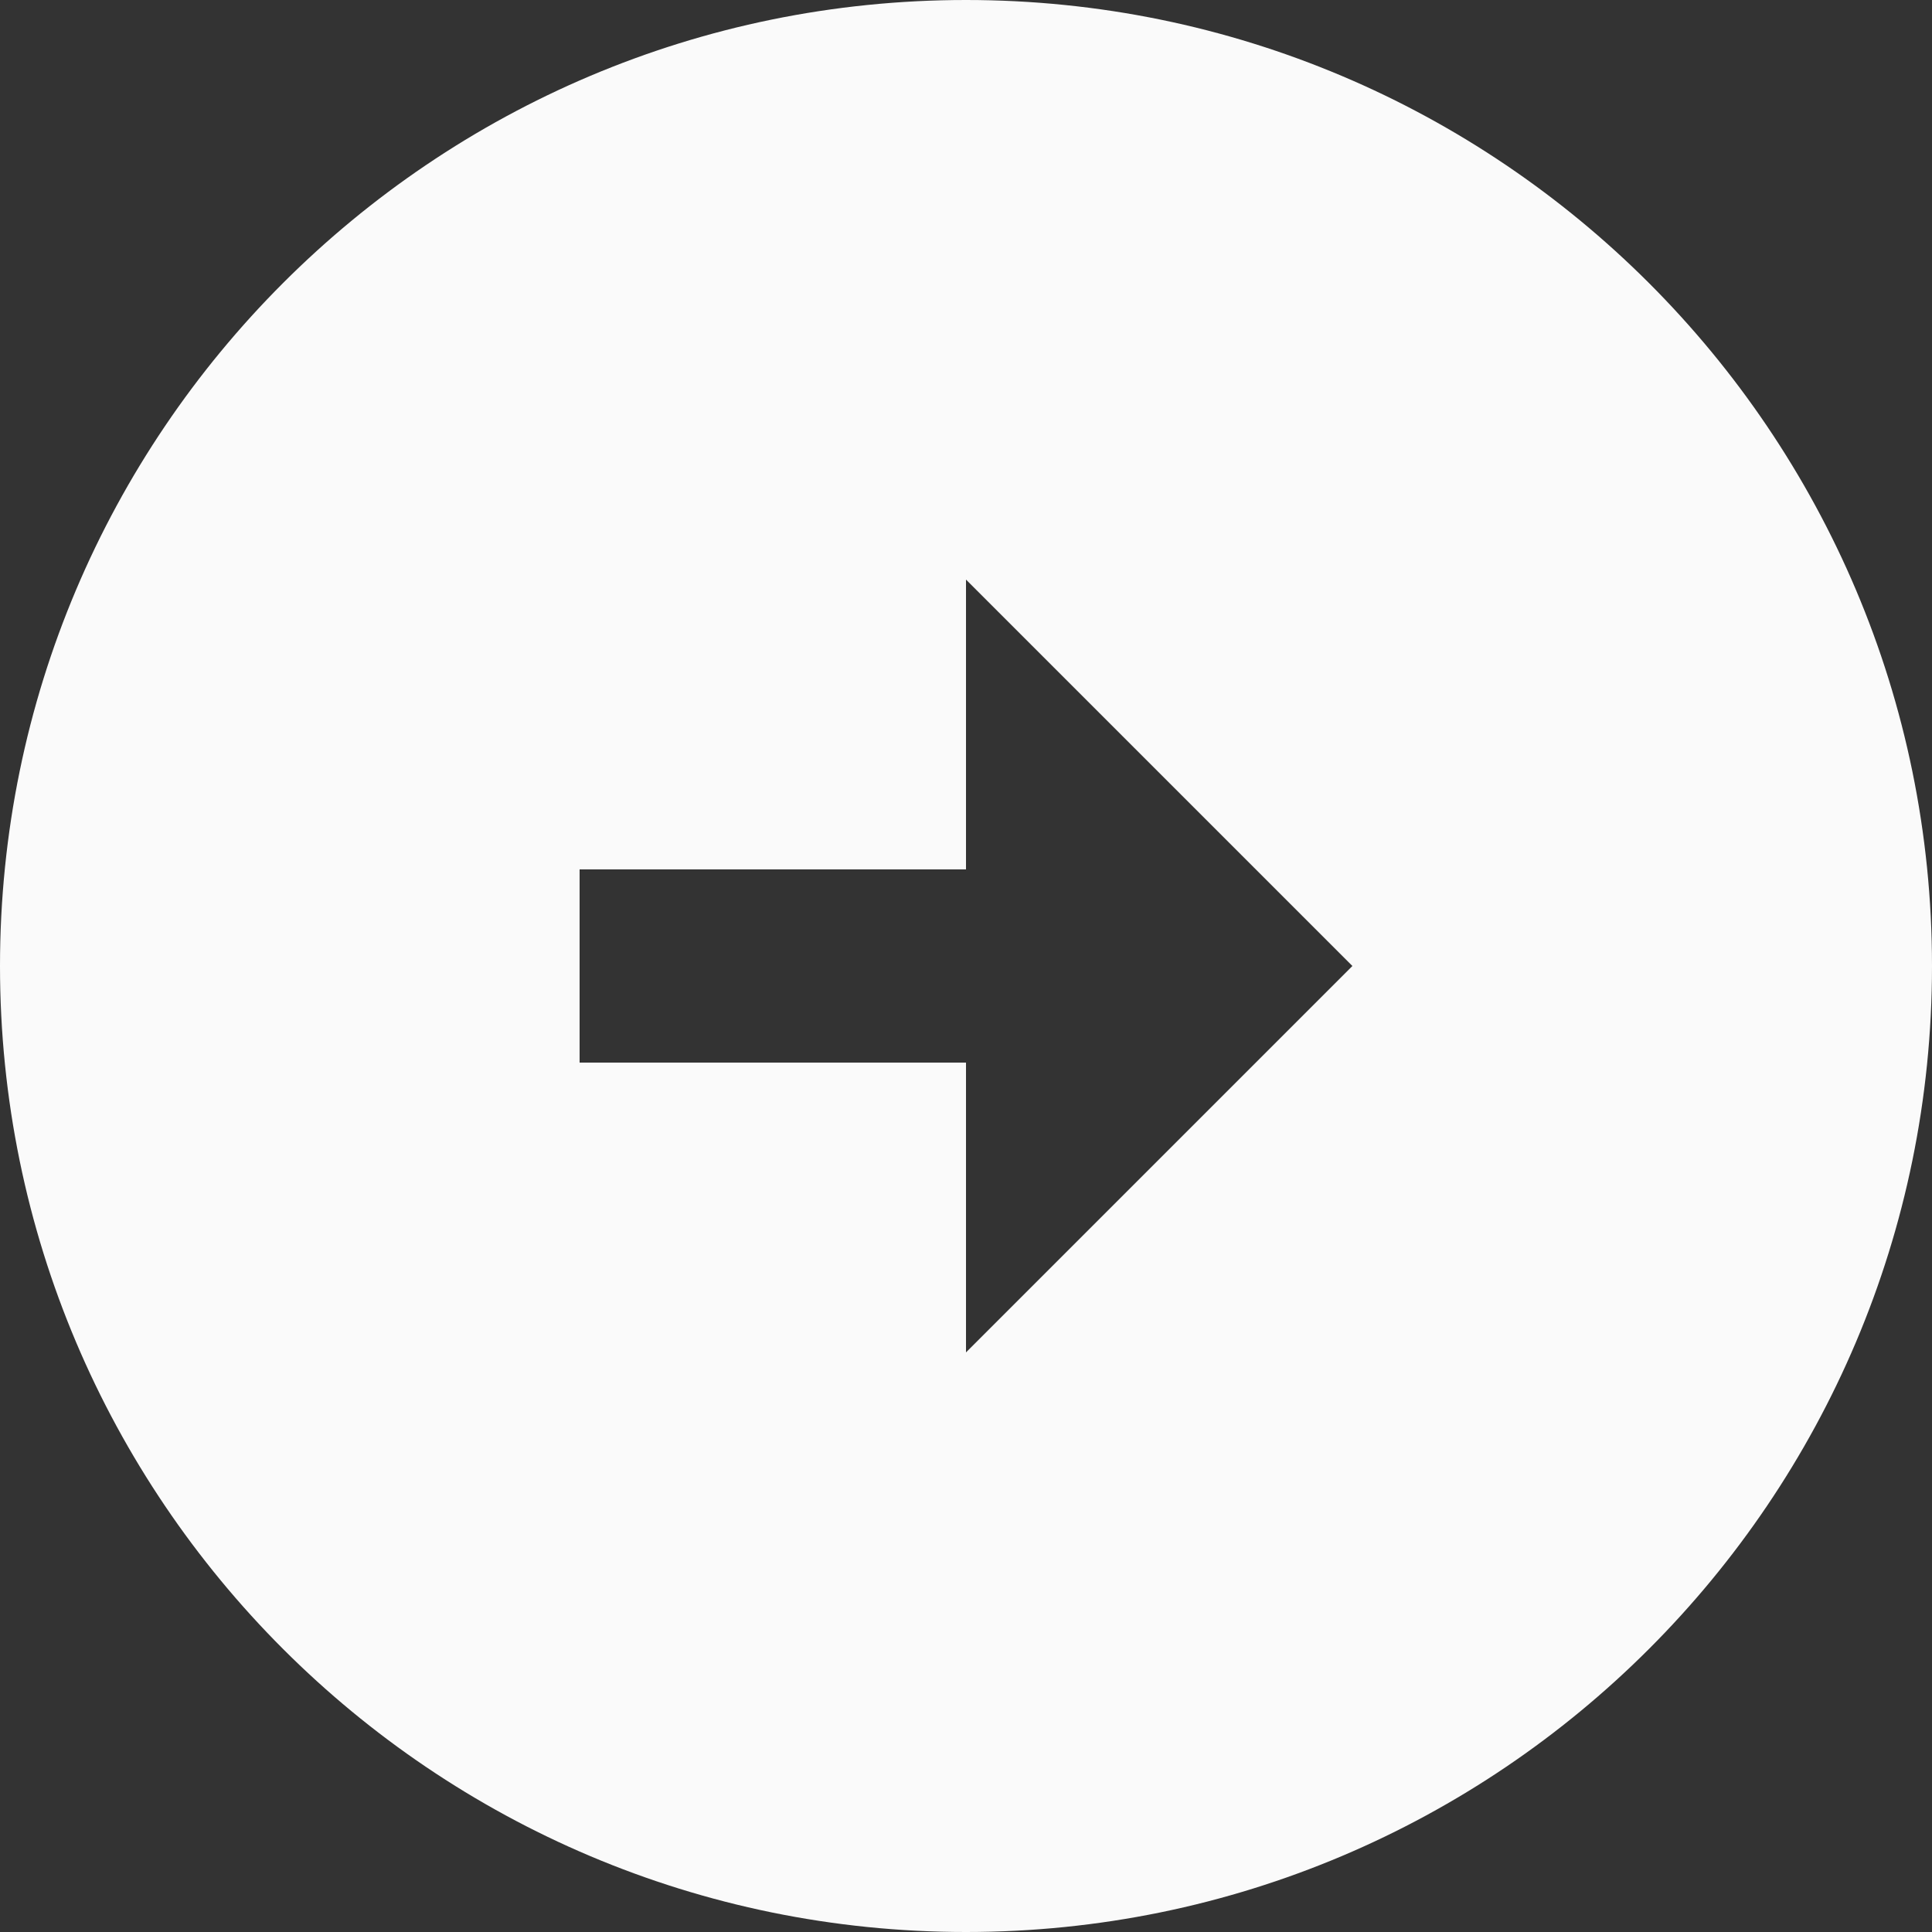 <svg width="368" height="368" viewBox="0 0 368 368" fill="none" xmlns="http://www.w3.org/2000/svg">
<rect x="0" y="0" width="368" height="368" fill="#333333" stroke="none"/>
<path d="M184 0C285.568 0 368 82.432 368 184C368 285.568 285.568 368 184 368C82.432 368 0 285.568 0 184C0 82.432 82.432 0 184 0ZM184 165.6H110.4V202.4H184V257.6L257.6 184L184 110.4V165.6Z" fill="#FAFAFA"/>
</svg>
